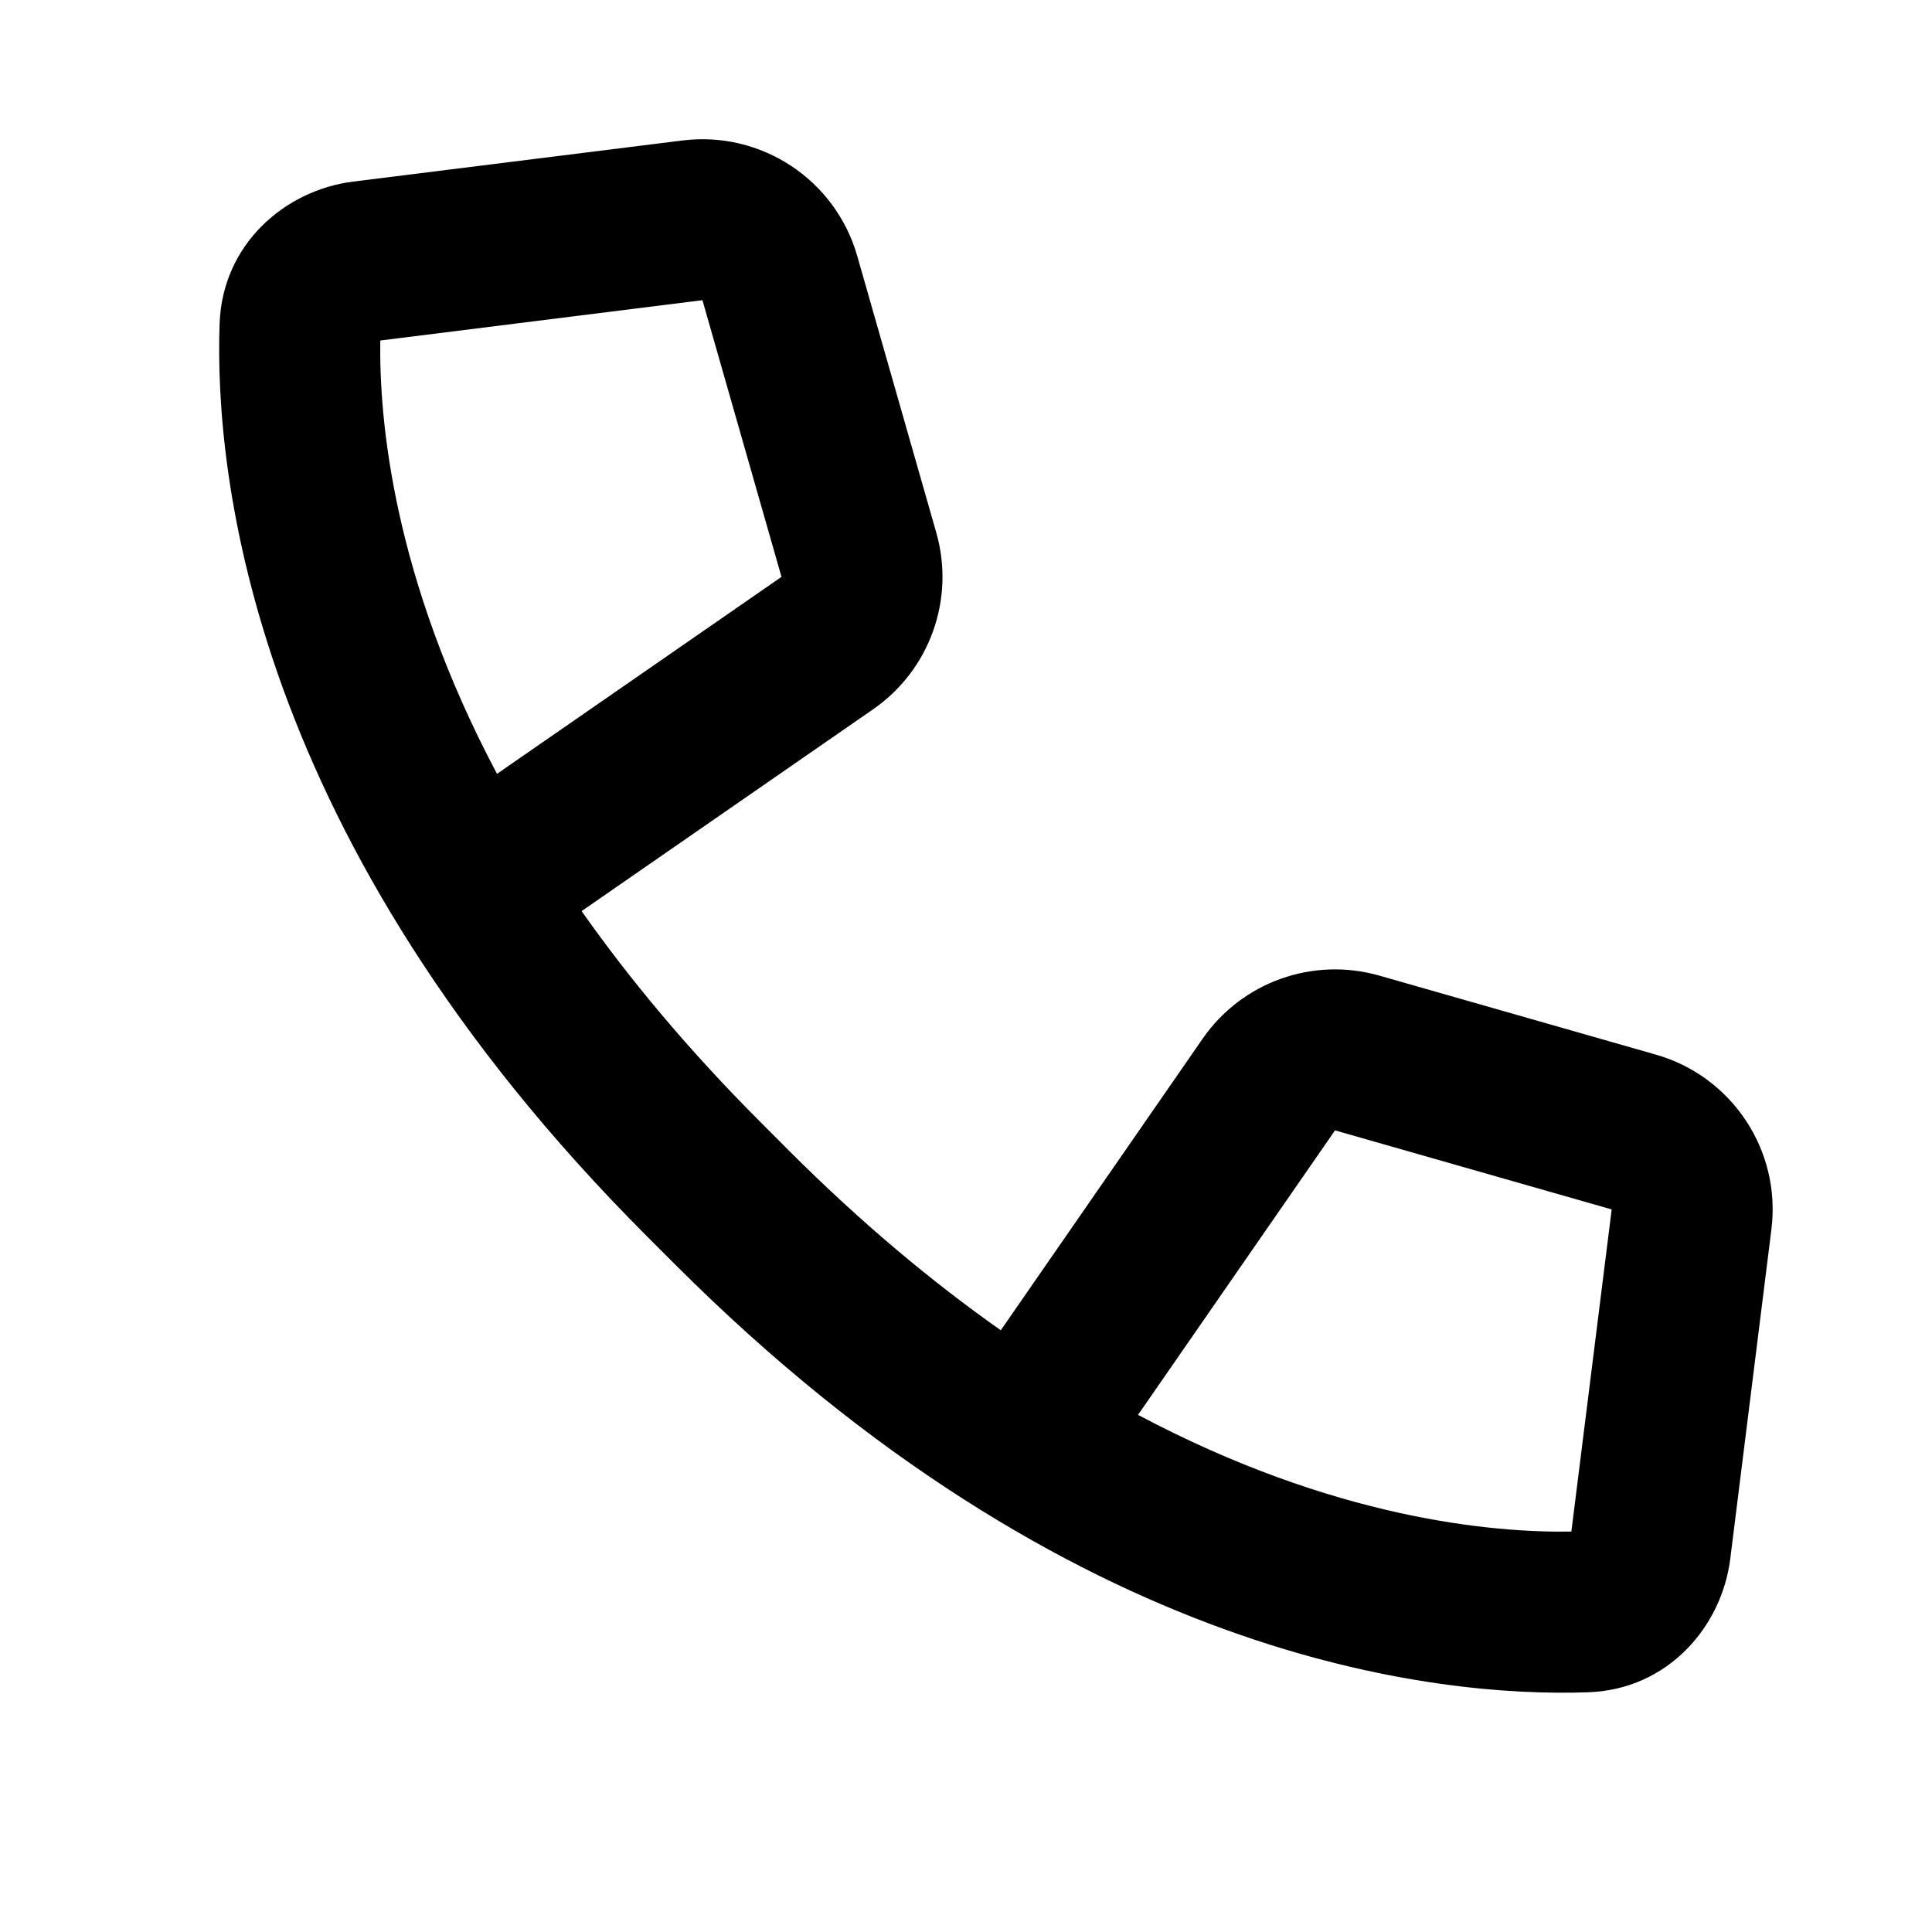 <svg width="24" height="24" viewBox="0 0 24 24" fill="none" xmlns="http://www.w3.org/2000/svg">
<path fill-rule="evenodd" clip-rule="evenodd" d="M8.478 1.745C9.456 1.623 10.378 2.232 10.649 3.18L11.631 6.617C11.866 7.441 11.551 8.323 10.846 8.811L7.225 11.318C7.819 12.162 8.551 13.043 9.452 13.944L9.805 14.298C10.707 15.199 11.588 15.931 12.432 16.525L14.939 12.904C15.427 12.199 16.309 11.884 17.133 12.119L20.57 13.101C21.518 13.372 22.128 14.294 22.005 15.272L21.494 19.364C21.389 20.204 20.723 20.987 19.73 21.022C17.849 21.088 13.306 20.627 8.391 15.712L8.038 15.359C3.123 10.444 2.662 5.901 2.728 4.02C2.763 3.027 3.546 2.361 4.386 2.256L8.478 1.745ZM4.724 4.23C4.709 5.21 4.88 7.175 6.174 9.613L9.708 7.166L8.726 3.729L4.724 4.23ZM19.52 19.026C18.54 19.041 16.575 18.87 14.137 17.576L16.584 14.042L20.021 15.024L19.52 19.026Z" fill="black"/>
</svg>
